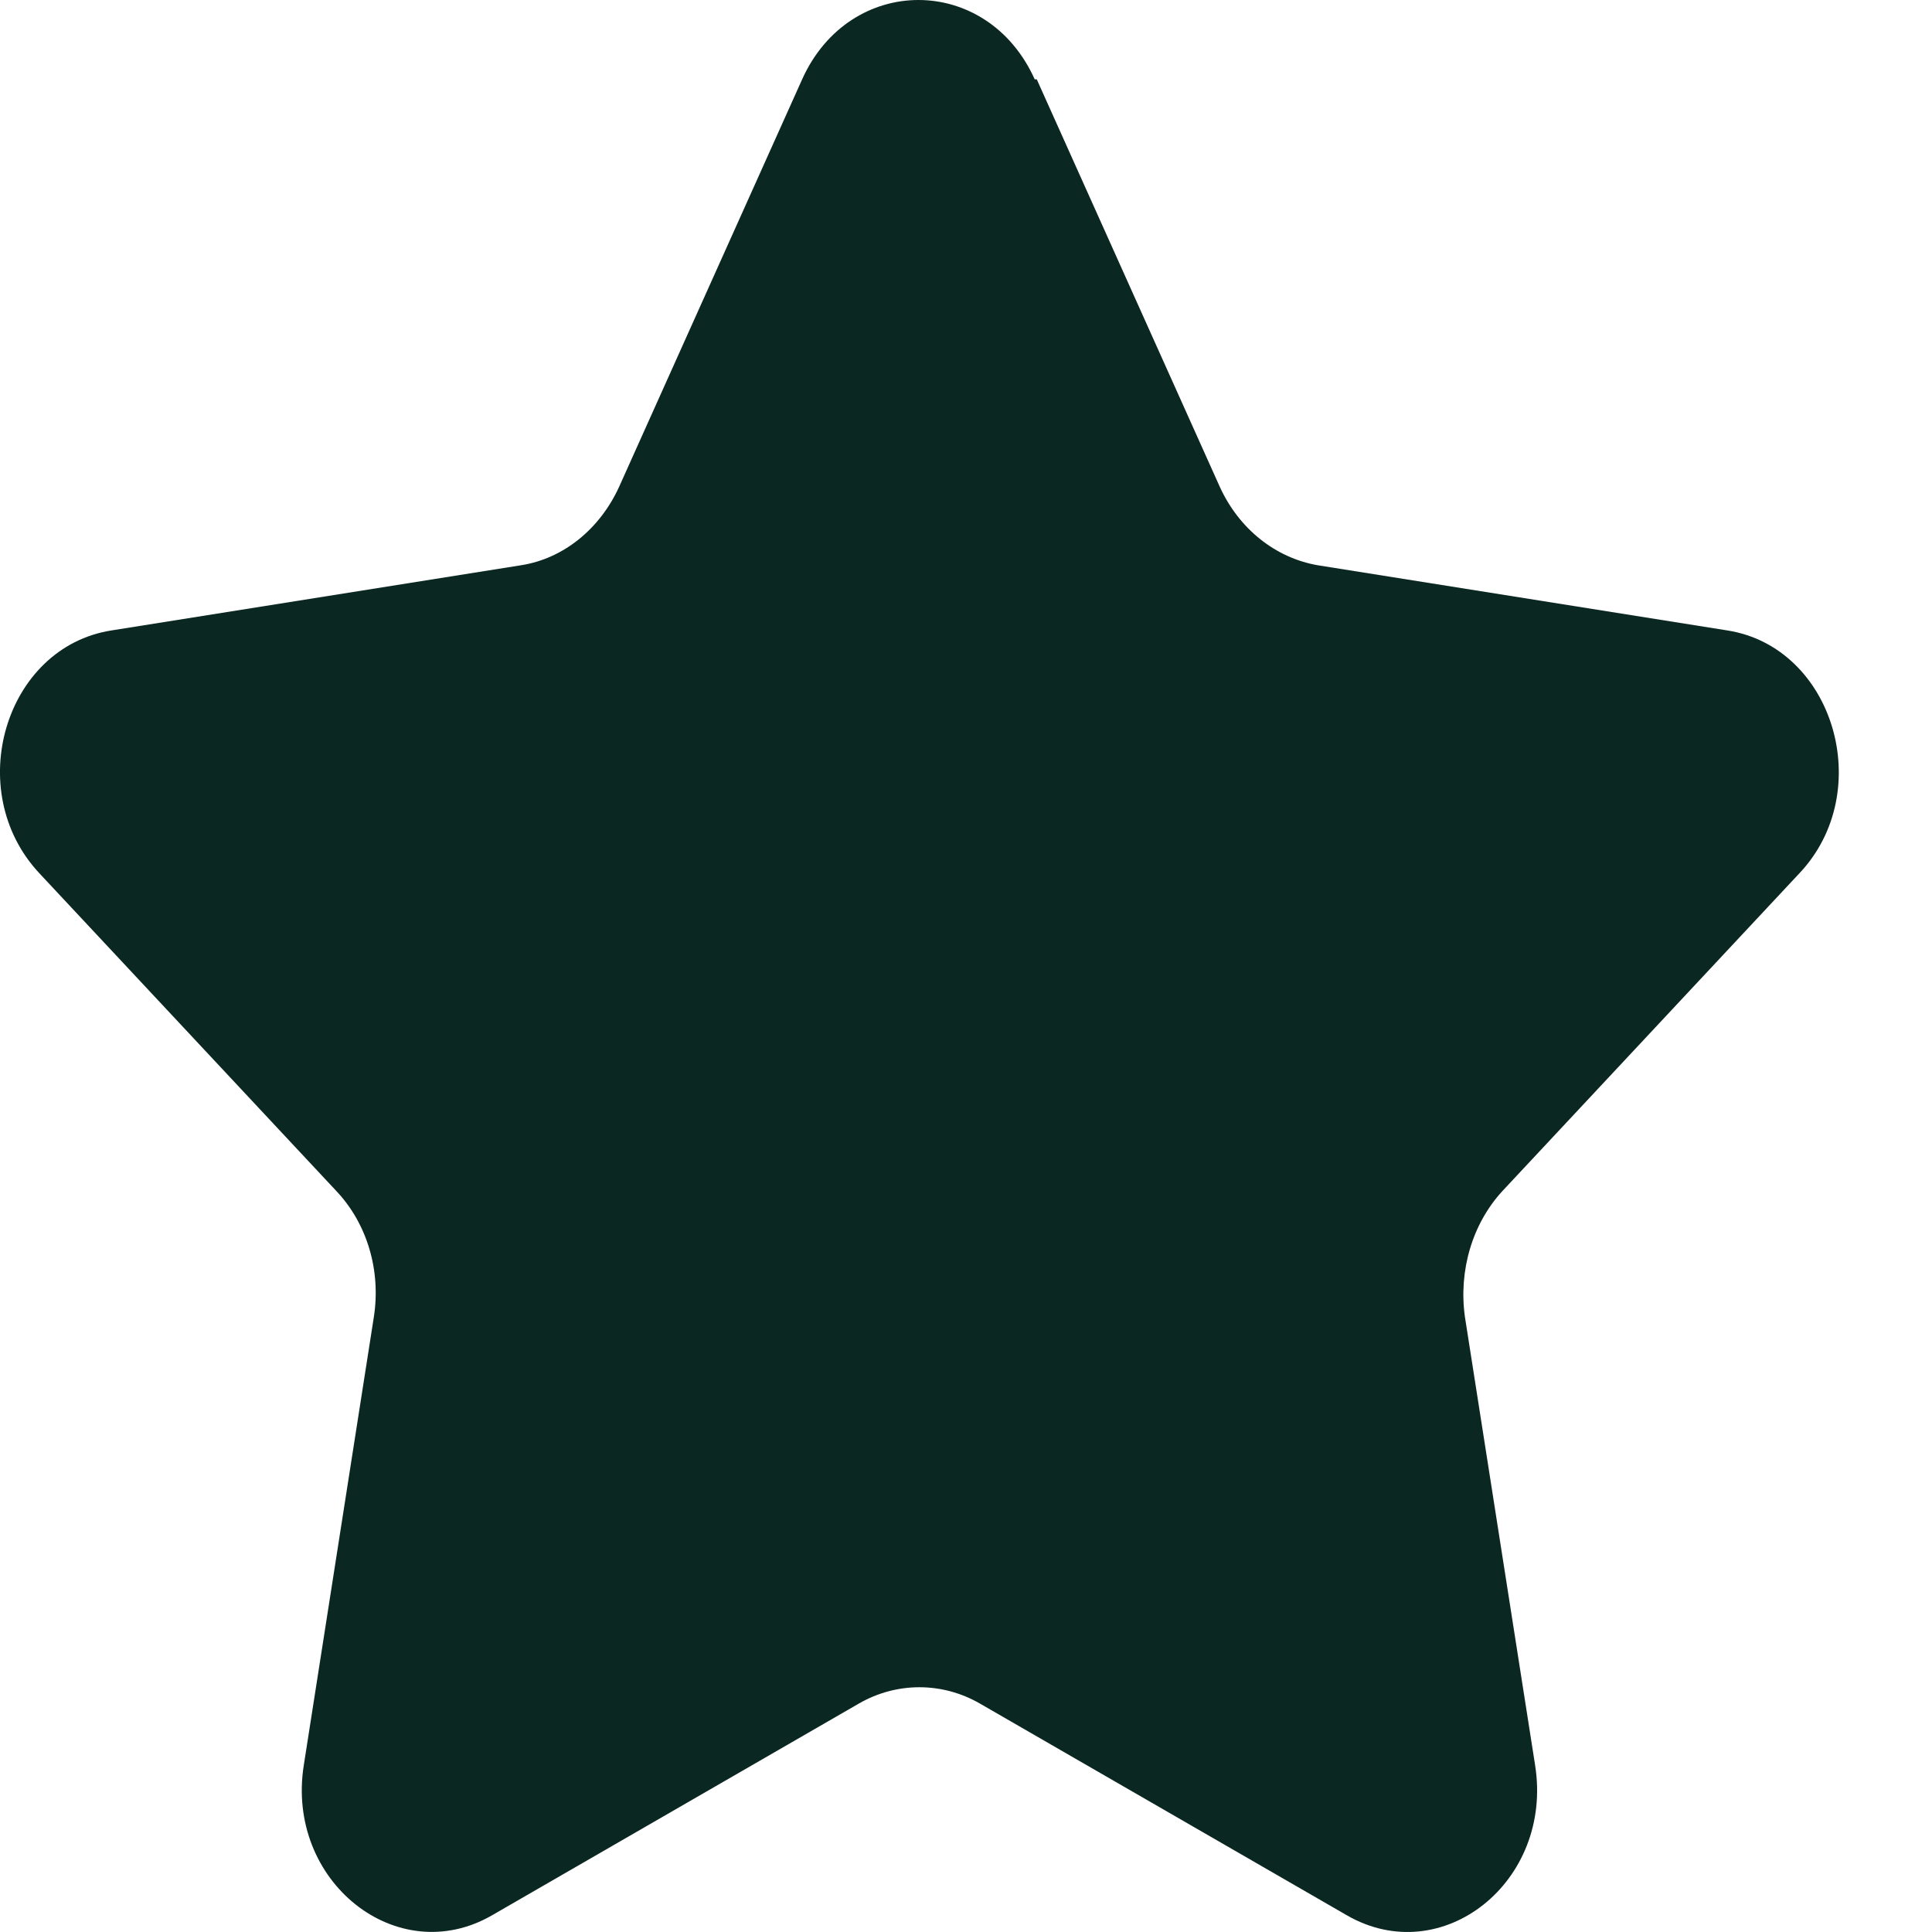 <svg width="16" height="16" viewBox="0 0 16 16" fill="none" xmlns="http://www.w3.org/2000/svg">
<path d="M8.586 0.657L10.102 4.032C10.261 4.38 10.562 4.62 10.912 4.681L14.305 5.221C15.186 5.359 15.542 6.554 14.902 7.232L12.444 9.862C12.193 10.133 12.078 10.523 12.132 10.907L12.713 14.618C12.866 15.585 11.941 16.317 11.153 15.861L8.115 14.108C7.803 13.928 7.425 13.928 7.113 14.108L4.076 15.861C3.288 16.317 2.363 15.579 2.516 14.618L3.096 10.907C3.156 10.523 3.041 10.133 2.784 9.862L0.326 7.232C-0.314 6.548 0.042 5.359 0.923 5.221L4.316 4.681C4.667 4.626 4.968 4.38 5.127 4.032L6.643 0.657C7.037 -0.219 8.175 -0.219 8.569 0.657H8.586Z" fill="#0B2722"/>
</svg>
